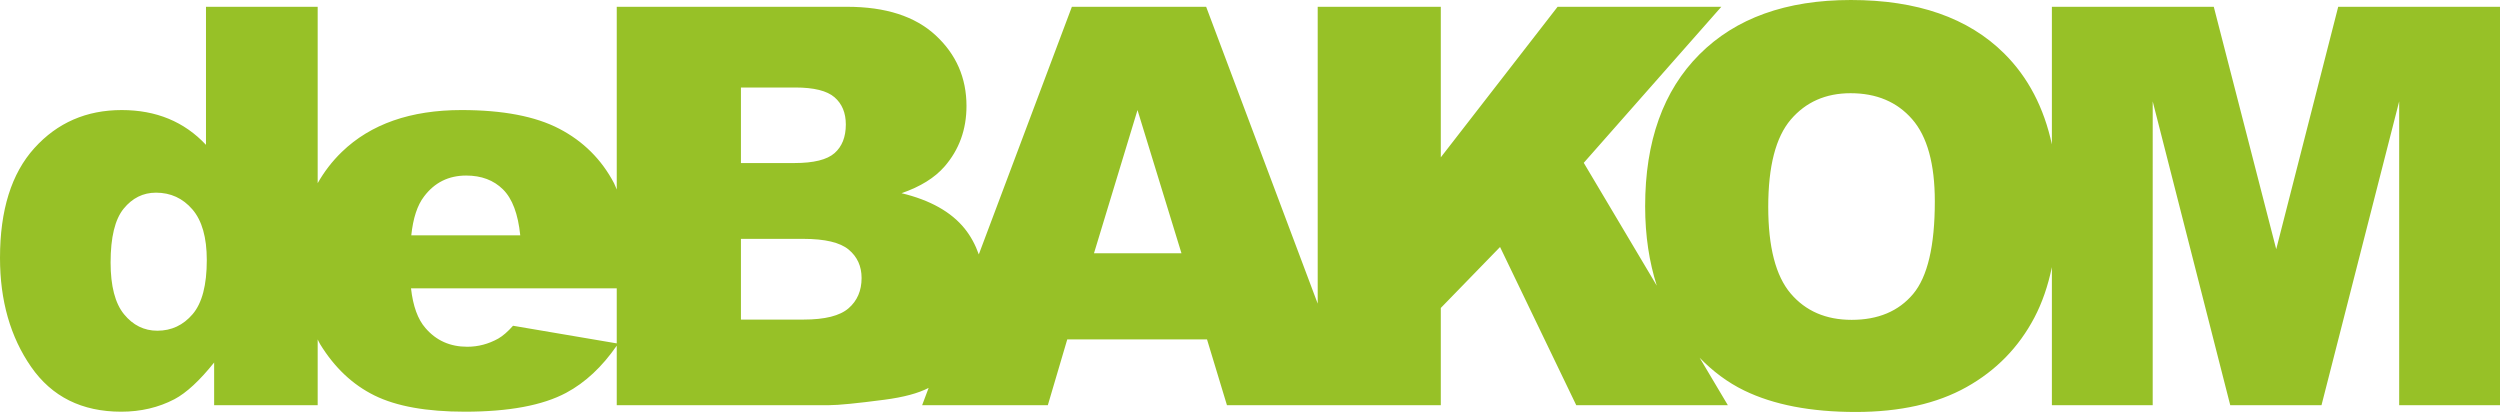 <!-- Generator: Adobe Illustrator 22.0.1, SVG Export Plug-In  -->
<svg version="1.1"
	 xmlns="http://www.w3.org/2000/svg" xmlns:xlink="http://www.w3.org/1999/xlink" xmlns:a="http://ns.adobe.com/AdobeSVGViewerExtensions/3.0/"
	 x="0px" y="0px" width="911.418px" height="150.191px" viewBox="0 0 911.418 150.191"
	 style="enable-background:new 0 0 911.418 150.191;" xml:space="preserve">
<style type="text/css">
	.st0{fill:#97C127;}
</style>
<defs>
</defs>
<g>
	<path class="st0" d="M852.433,2.477l-22.599,88.37l-22.762-88.37h-59.021v50.169c-2.889-13.379-8.647-24.477-17.415-33.179
		C717.558,6.489,698.933,0,674.76,0c-23.579,0-41.973,6.605-55.182,19.814c-13.211,13.21-19.814,31.669-19.814,55.38
		c0,10.858,1.519,20.422,4.248,28.956L577.383,59.36l50.152-56.883h-59.689l-42.577,54.884V2.477H480.39v108.224L439.723,2.477
		H390.77l-33.932,90.279c-1.221-3.442-2.888-6.6-5.133-9.389c-4.921-6.108-12.599-10.418-23.034-12.929
		c6.869-2.378,12.087-5.613,15.653-9.709c5.35-6.142,8.025-13.506,8.025-22.092c0-10.237-3.749-18.823-11.244-25.758
		c-7.497-6.935-18.246-10.402-32.247-10.402h-84.012v66.628c-0.349-0.759-0.619-1.609-0.999-2.332
		c-4.557-8.652-11.195-15.257-19.913-19.814c-8.718-4.557-20.607-6.836-35.665-6.836c-18.56,0-33.107,5.087-43.641,15.257
		c-3.555,3.433-6.458,7.253-8.814,11.4V2.477H75.095v50.327c-3.963-4.226-8.505-7.396-13.622-9.51
		c-5.119-2.113-10.816-3.17-17.089-3.17c-12.879,0-23.497,4.623-31.851,13.87C4.177,63.241,0,76.581,0,94.017
		c0,15.588,3.781,28.83,11.344,39.728c7.562,10.897,18.509,16.346,32.842,16.346c7.133,0,13.605-1.52,19.418-4.557
		c4.359-2.311,9.179-6.769,14.464-13.375v15.554h37.746v-23.969c0.317,0.564,0.55,1.175,0.889,1.727
		c5.25,8.554,11.871,14.796,19.864,18.725c7.99,3.929,18.955,5.895,32.891,5.895c16.049,0,28.367-2.295,36.953-6.886
		c6.982-3.732,13.112-9.495,18.435-17.183v21.691h77.473c3.302,0,10.006-0.66,20.111-1.982c7.045-0.919,12.369-2.372,16.119-4.314
		l-2.366,6.296h45.823l7.079-23.975h50.952l7.266,23.975h33.088h13.908h30.97v-35.441l21.602-22.224l27.774,57.665h55.267
		l-10.276-17.284c4.783,4.92,10.146,8.973,16.239,11.934c10.732,5.218,24.288,7.827,40.668,7.827
		c16.114,0,29.572-3.022,40.371-9.065c10.799-6.043,19.054-14.497,24.767-25.362c2.826-5.373,4.941-11.507,6.369-18.376v50.326
		h36.755V36.953l28.268,110.761h33.269l28.32-110.761v110.761h36.755V2.477H852.433z M70.241,114.525
		c-3.435,4.029-7.727,6.043-12.879,6.043c-4.822,0-8.867-1.997-12.136-5.994c-3.269-3.995-4.904-10.286-4.904-18.873
		c0-9.18,1.585-15.718,4.755-19.616c3.17-3.896,7.099-5.845,11.789-5.845c5.35,0,9.774,2.031,13.276,6.093
		c3.5,4.062,5.251,10.221,5.251,18.476C75.393,103.925,73.674,110.497,70.241,114.525z M270.12,31.9h19.814
		c6.802,0,11.574,1.189,14.316,3.566c2.74,2.378,4.112,5.682,4.112,9.908c0,4.557-1.371,8.041-4.112,10.451
		c-2.742,2.412-7.613,3.616-14.613,3.616H270.12V31.9z M154.596,71.627c3.83-5.085,8.949-7.628,15.356-7.628
		c5.547,0,10.021,1.684,13.424,5.053c3.401,3.368,5.498,8.951,6.291,16.743H149.94C150.599,79.521,152.152,74.798,154.596,71.627z
		 M187.036,118.759c-1.898,2.14-3.696,3.706-5.393,4.682c-3.567,1.981-7.331,2.972-11.294,2.972c-6.275,0-11.361-2.278-15.257-6.835
		c-2.774-3.171-4.524-7.991-5.25-14.465h75.004v20.072L187.036,118.759z M309.352,112.395c-3.17,2.741-8.619,4.111-16.346,4.111
		H270.12V87.083h22.786c7.859,0,13.357,1.305,16.495,3.913c3.136,2.61,4.706,6.06,4.706,10.353
		C314.107,105.972,312.522,109.655,309.352,112.395z M398.831,92.333l15.864-52.21l16.031,52.21H398.831z M697.447,107.194
		c-5.285,6.276-12.747,9.412-22.39,9.412c-9.379,0-16.792-3.203-22.241-9.61c-5.449-6.406-8.174-16.941-8.174-31.603
		c0-14.794,2.74-25.395,8.223-31.802c5.482-6.405,12.746-9.61,21.796-9.61c9.444,0,16.924,3.155,22.439,9.461
		c5.514,6.308,8.272,16.297,8.272,29.969C705.373,89.659,702.73,100.92,697.447,107.194z"/>
</g>
</svg>